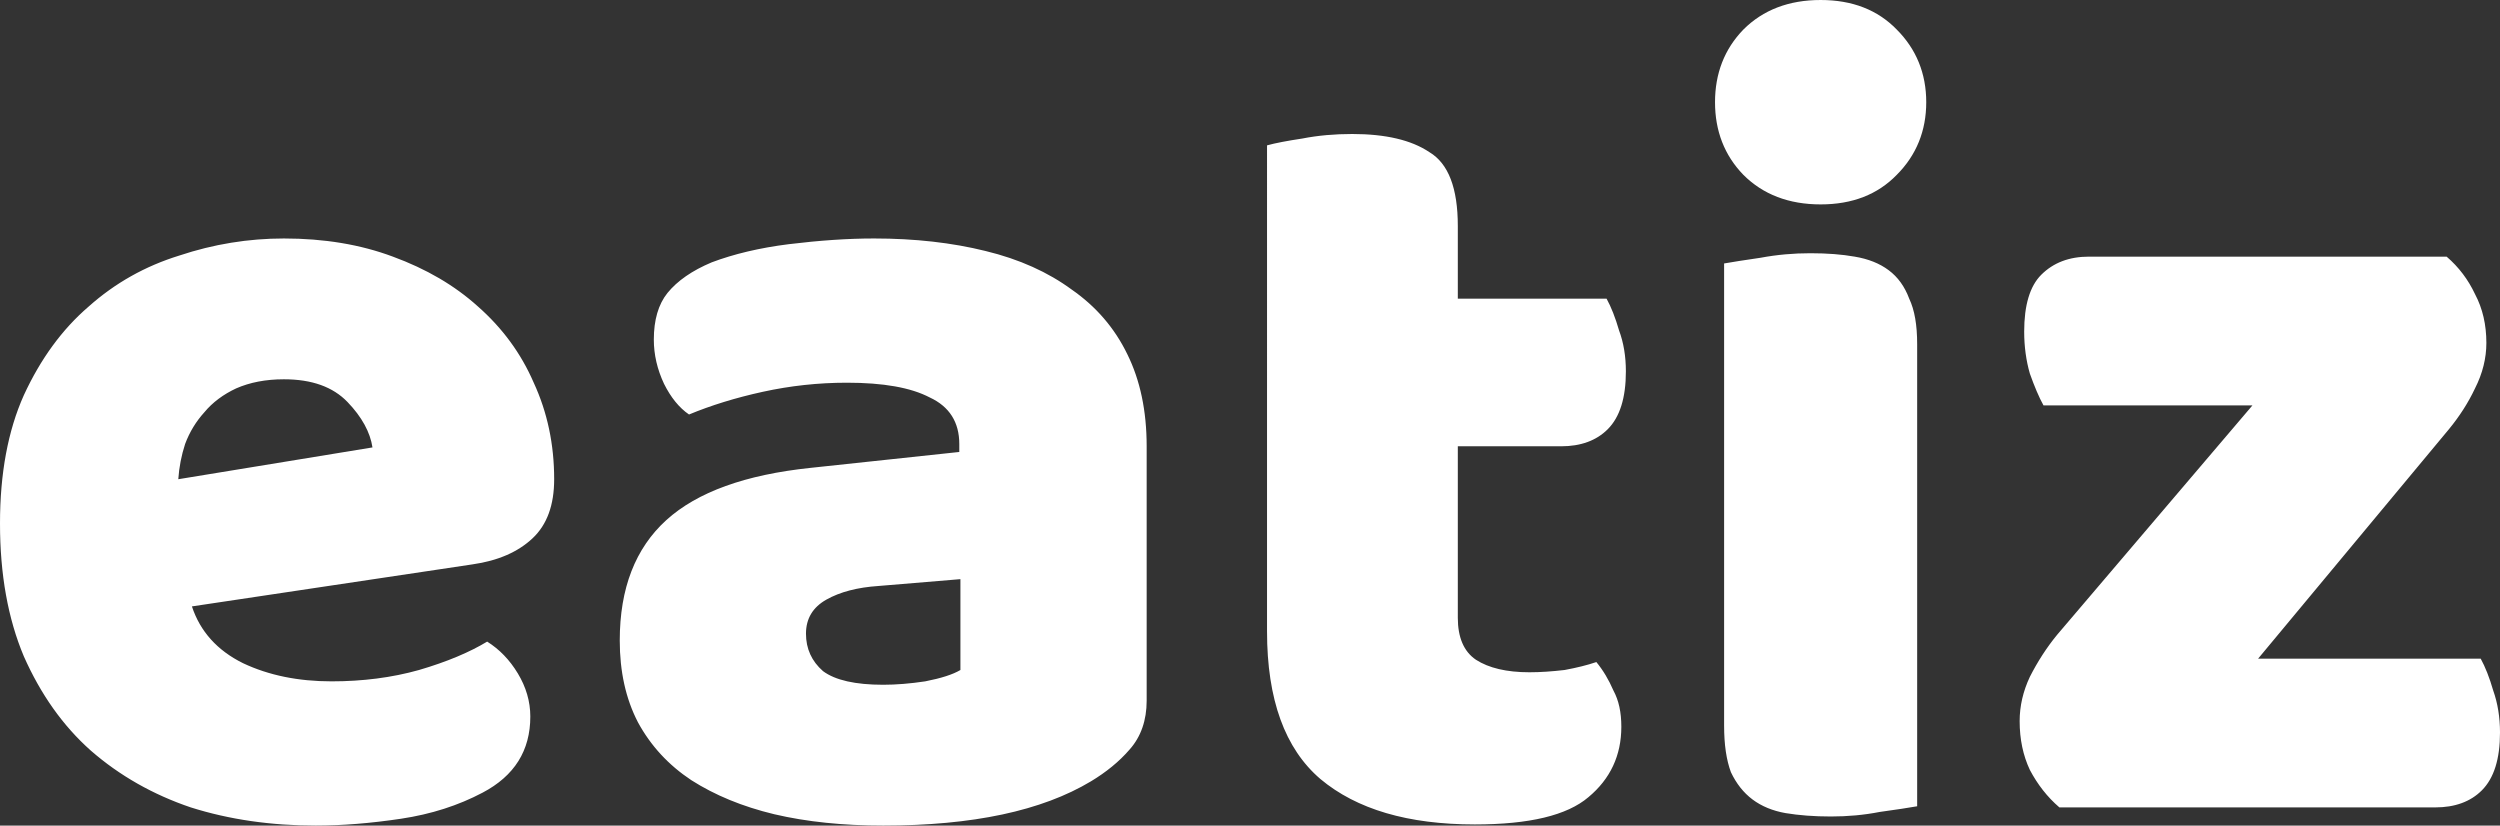 <?xml version="1.0" encoding="utf-8"?>
<!-- Generator: Adobe Illustrator 19.0.0, SVG Export Plug-In . SVG Version: 6.00 Build 0)  -->
<svg version="1.1" id="Layer_1" xmlns="http://www.w3.org/2000/svg" xmlns:xlink="http://www.w3.org/1999/xlink" x="0px" y="0px"
	 viewBox="-51.3 768.8 880.6 290.8" style="enable-background:new -51.3 768.8 880.6 290.8;" xml:space="preserve">
<rect x="-51.3" y="768.8" width="880.6" height="290.8" fill="#333333" stroke="none"/>
<style type="text/css">
	.st0{fill:#FFFFFF;}
</style>
<path class="st0" d="M59.9,1059.6c-15.7,0-30.4-2.1-44-6.4c-13.3-4.5-25.1-11.2-35.2-20c-9.9-8.8-17.7-19.9-23.6-33.2
	c-5.6-13.3-8.4-28.9-8.4-46.8c0-17.6,2.8-32.7,8.4-45.2c5.9-12.8,13.5-23.2,22.8-31.2c9.3-8.3,20-14.3,32-18c12-4,24.3-6,36.8-6
	c14.1,0,26.9,2.1,38.4,6.4c11.7,4.3,21.7,10.1,30,17.6c8.5,7.5,15.1,16.4,19.6,26.8c4.8,10.4,7.2,21.7,7.2,34c0,9.1-2.5,16-7.6,20.8
	c-5.1,4.8-12.1,7.9-21.2,9.2l-98.8,14.8c2.9,8.8,8.9,15.5,18,20c9.1,4.3,19.5,6.4,31.2,6.4c10.9,0,21.2-1.3,30.8-4
	c9.9-2.9,17.9-6.3,24-10c4.3,2.7,7.9,6.4,10.8,11.2c2.9,4.8,4.4,9.9,4.4,15.2c0,12-5.6,20.9-16.8,26.8c-8.5,4.5-18.1,7.6-28.8,9.2
	S69.2,1059.6,59.9,1059.6z M48.7,902.4c-6.4,0-12,1.1-16.8,3.2c-4.5,2.1-8.3,4.9-11.2,8.4c-2.9,3.2-5.2,6.9-6.8,11.2
	c-1.3,4-2.1,8.1-2.4,12.4l68.4-11.2c-0.8-5.3-3.7-10.7-8.8-16C66,905.1,58.6,902.4,48.7,902.4z M259.8,1010c4.5,0,9.5-0.4,14.8-1.2
	c5.6-1.1,9.7-2.4,12.4-4v-32l-28.8,2.4c-7.5,0.5-13.6,2.1-18.4,4.8c-4.8,2.7-7.2,6.7-7.2,12s2,9.7,6,13.2
	C242.9,1008.4,250,1010,259.8,1010z M256.6,852.8c14.4,0,27.5,1.5,39.2,4.4c12,2.9,22.1,7.5,30.4,13.6c8.5,5.9,15.1,13.5,19.6,22.8
	c4.5,9.1,6.8,19.9,6.8,32.4v89.6c0,6.9-2,12.7-6,17.2c-3.7,4.3-8.3,8-13.6,11.2c-17.3,10.4-41.7,15.6-73.2,15.6
	c-14.1,0-26.9-1.3-38.4-4c-11.2-2.7-20.9-6.7-29.2-12c-8-5.3-14.3-12.1-18.8-20.4c-4.3-8.3-6.4-17.9-6.4-28.8
	c0-18.4,5.5-32.5,16.4-42.4c10.9-9.9,27.9-16,50.8-18.4l52.4-5.6v-2.8c0-7.7-3.5-13.2-10.4-16.4c-6.7-3.5-16.4-5.2-29.2-5.2
	c-10.1,0-20,1.1-29.6,3.2c-9.6,2.1-18.3,4.8-26,8c-3.5-2.4-6.4-6-8.8-10.8c-2.4-5.1-3.6-10.3-3.6-15.6c0-6.9,1.6-12.4,4.8-16.4
	c3.5-4.3,8.7-7.9,15.6-10.8c7.7-2.9,16.8-5.1,27.2-6.4C237.3,853.5,247.3,852.8,256.6,852.8z M462.2,986.4c0,6.9,2.1,11.9,6.4,14.8
	c4.5,2.9,10.8,4.4,18.8,4.4c4,0,8.1-0.3,12.4-0.8c4.3-0.8,8-1.7,11.2-2.8c2.4,2.9,4.4,6.3,6,10c1.9,3.5,2.8,7.7,2.8,12.8
	c0,10.1-3.9,18.4-11.6,24.8c-7.5,6.4-20.8,9.6-40,9.6c-23.5,0-41.6-5.3-54.4-16c-12.5-10.7-18.8-28-18.8-52V820
	c2.9-0.8,7.1-1.6,12.4-2.4c5.6-1.1,11.5-1.6,17.6-1.6c11.7,0,20.8,2.1,27.2,6.4c6.7,4,10,12.7,10,26V874h52.4
	c1.6,2.9,3.1,6.7,4.4,11.2c1.6,4.3,2.4,9.1,2.4,14.4c0,9.3-2.1,16.1-6.4,20.4c-4,4-9.5,6-16.4,6h-36.4V986.4z M552.8,804.8
	c0-10.1,3.3-18.7,10-25.6c6.9-6.9,16-10.4,27.2-10.4s20.1,3.5,26.8,10.4c6.9,6.9,10.4,15.5,10.4,25.6s-3.5,18.7-10.4,25.6
	c-6.7,6.9-15.6,10.4-26.8,10.4c-11.2,0-20.3-3.5-27.2-10.4C556.1,823.5,552.8,814.9,552.8,804.8z M624,1052.8
	c-2.9,0.5-7.3,1.2-13.2,2c-5.6,1.1-11.3,1.6-17.2,1.6c-5.9,0-11.2-0.4-16-1.2c-4.5-0.8-8.4-2.4-11.6-4.8c-3.2-2.4-5.7-5.6-7.6-9.6
	c-1.6-4.3-2.4-9.7-2.4-16.4V861.6c2.9-0.5,7.2-1.2,12.8-2c5.9-1.1,11.7-1.6,17.6-1.6c5.9,0,11.1,0.4,15.6,1.2
	c4.8,0.8,8.8,2.4,12,4.8c3.2,2.4,5.6,5.7,7.2,10c1.9,4,2.8,9.3,2.8,16V1052.8z M674.1,1053.2c-4.3-3.7-7.7-8.1-10.4-13.2
	c-2.4-5.1-3.6-10.8-3.6-17.2c0-5.3,1.2-10.5,3.6-15.6c2.7-5.3,5.9-10.3,9.6-14.8l68.8-80.8h-73.6c-1.6-2.9-3.2-6.7-4.8-11.2
	c-1.3-4.5-2-9.5-2-14.8c0-9.3,2-16,6-20c4.3-4.3,9.9-6.4,16.8-6.4h126c4.3,3.7,7.6,8.1,10,13.2c2.7,5.1,4,10.8,4,17.2
	c0,5.3-1.3,10.7-4,16c-2.4,5.1-5.5,9.9-9.2,14.4l-67.2,80.8h78.4c1.6,2.9,3.1,6.7,4.4,11.2c1.6,4.5,2.4,9.5,2.4,14.8
	c0,9.3-2.1,16.1-6.4,20.4c-4,4-9.5,6-16.4,6H674.1L674.1,1053.2z"/>
</svg>
